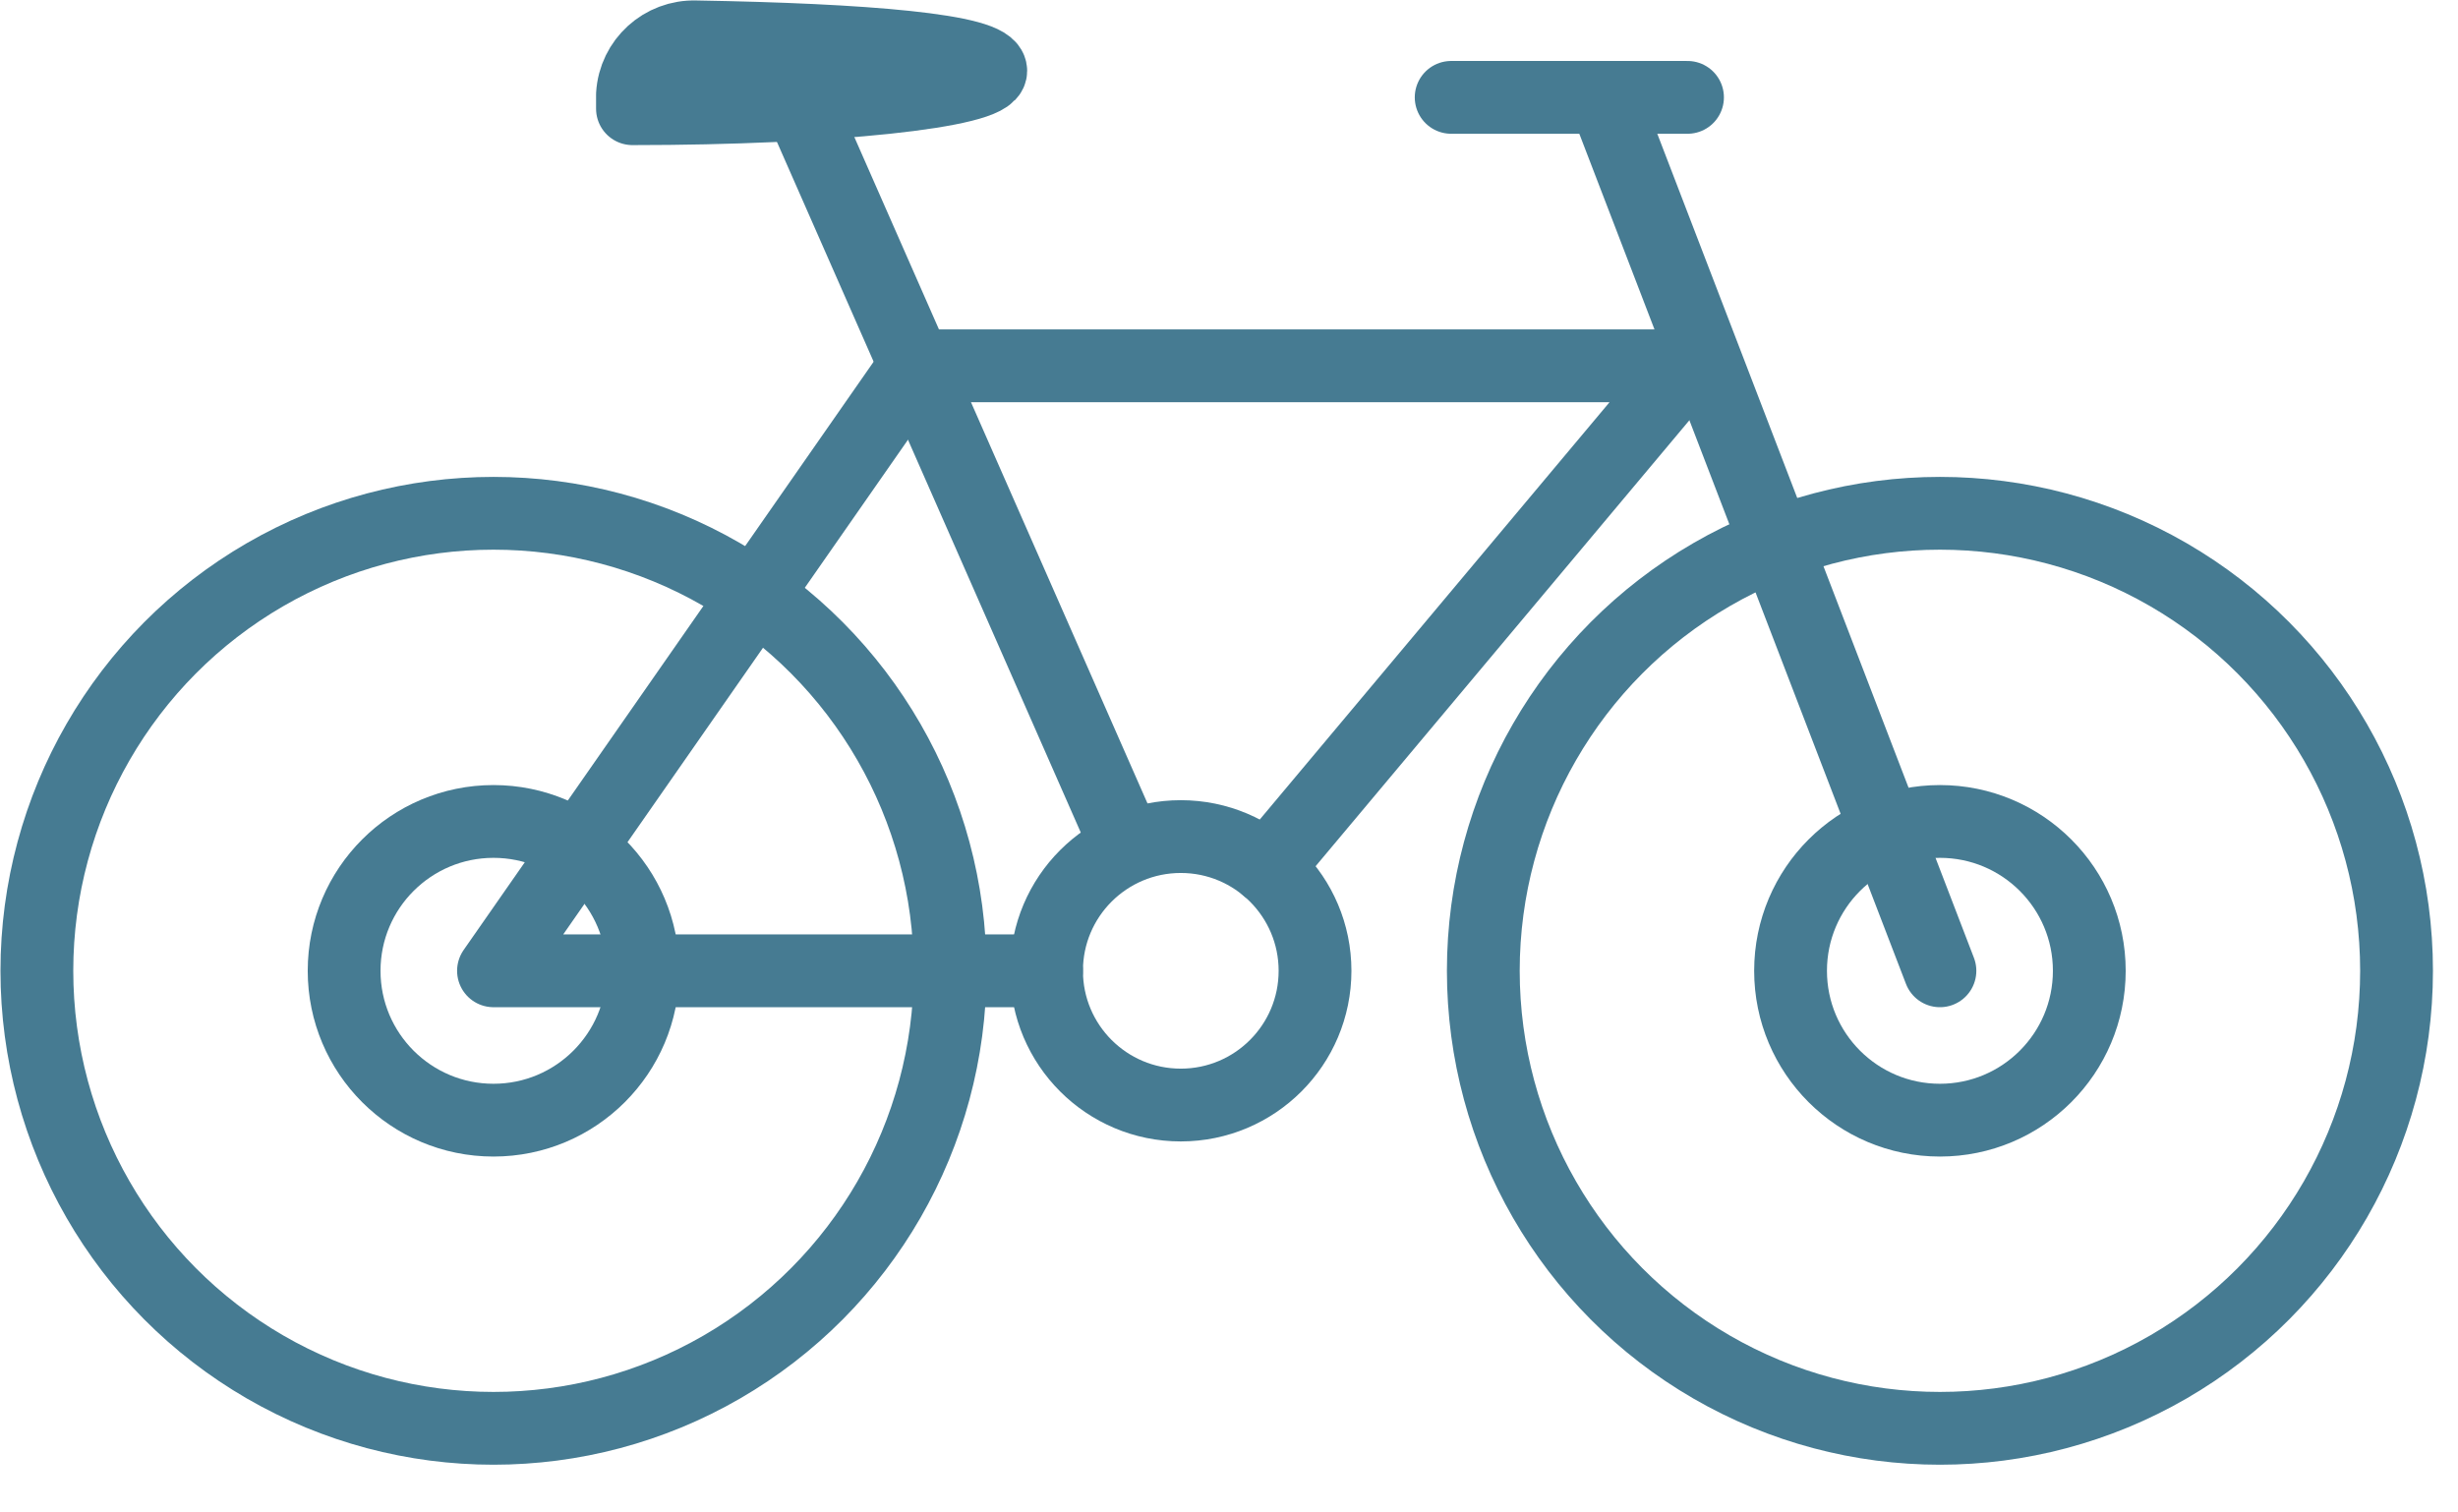 <?xml version="1.0" encoding="UTF-8"?>
<svg width="26px" height="16px" viewBox="0 0 26 16" version="1.1" xmlns="http://www.w3.org/2000/svg" xmlns:xlink="http://www.w3.org/1999/xlink">
    <!-- Generator: Sketch 53.2 (72643) - https://sketchapp.com -->
    <title>tam_ico_bikes</title>
    <desc>Created with Sketch.</desc>
    <g id="Page-1" stroke="none" stroke-width="1" fill="none" fill-rule="evenodd" stroke-linecap="round" stroke-linejoin="round">
        <g id="tam_ico_bikes" stroke="#467B92" stroke-width="0.77">
            <polyline id="Path" points="13.4 9.18 17.85 3.87 9.68 3.87 5.22 10.27 11.07 10.27"></polyline>
            <path d="M11.92,8.96 L8.48,1.14" id="Path"></path>
            <path d="M20.52,10.27 L16.97,1.03" id="Path"></path>
            <circle id="Oval" cx="12.49" cy="10.27" r="1.42"></circle>
            <ellipse id="Oval" cx="20.52" cy="10.27" rx="4.83" ry="4.84"></ellipse>
            <ellipse id="Oval" cx="5.22" cy="10.27" rx="4.83" ry="4.84"></ellipse>
            <circle id="Oval" cx="20.52" cy="10.27" r="1.58"></circle>
            <circle id="Oval" cx="5.22" cy="10.27" r="1.58"></circle>
            <path d="M15.35,1.03 L17.85,1.03" id="Path"></path>
            <path d="M6.69,1 L6.69,1.15 C8.79,1.15 10.48,0.97 10.48,0.75 C10.48,0.53 9.14,0.42 7.36,0.39 C7.008,0.379 6.711,0.649 6.69,1 L6.69,1 Z" id="Path"></path>
        </g>
    </g>
</svg>